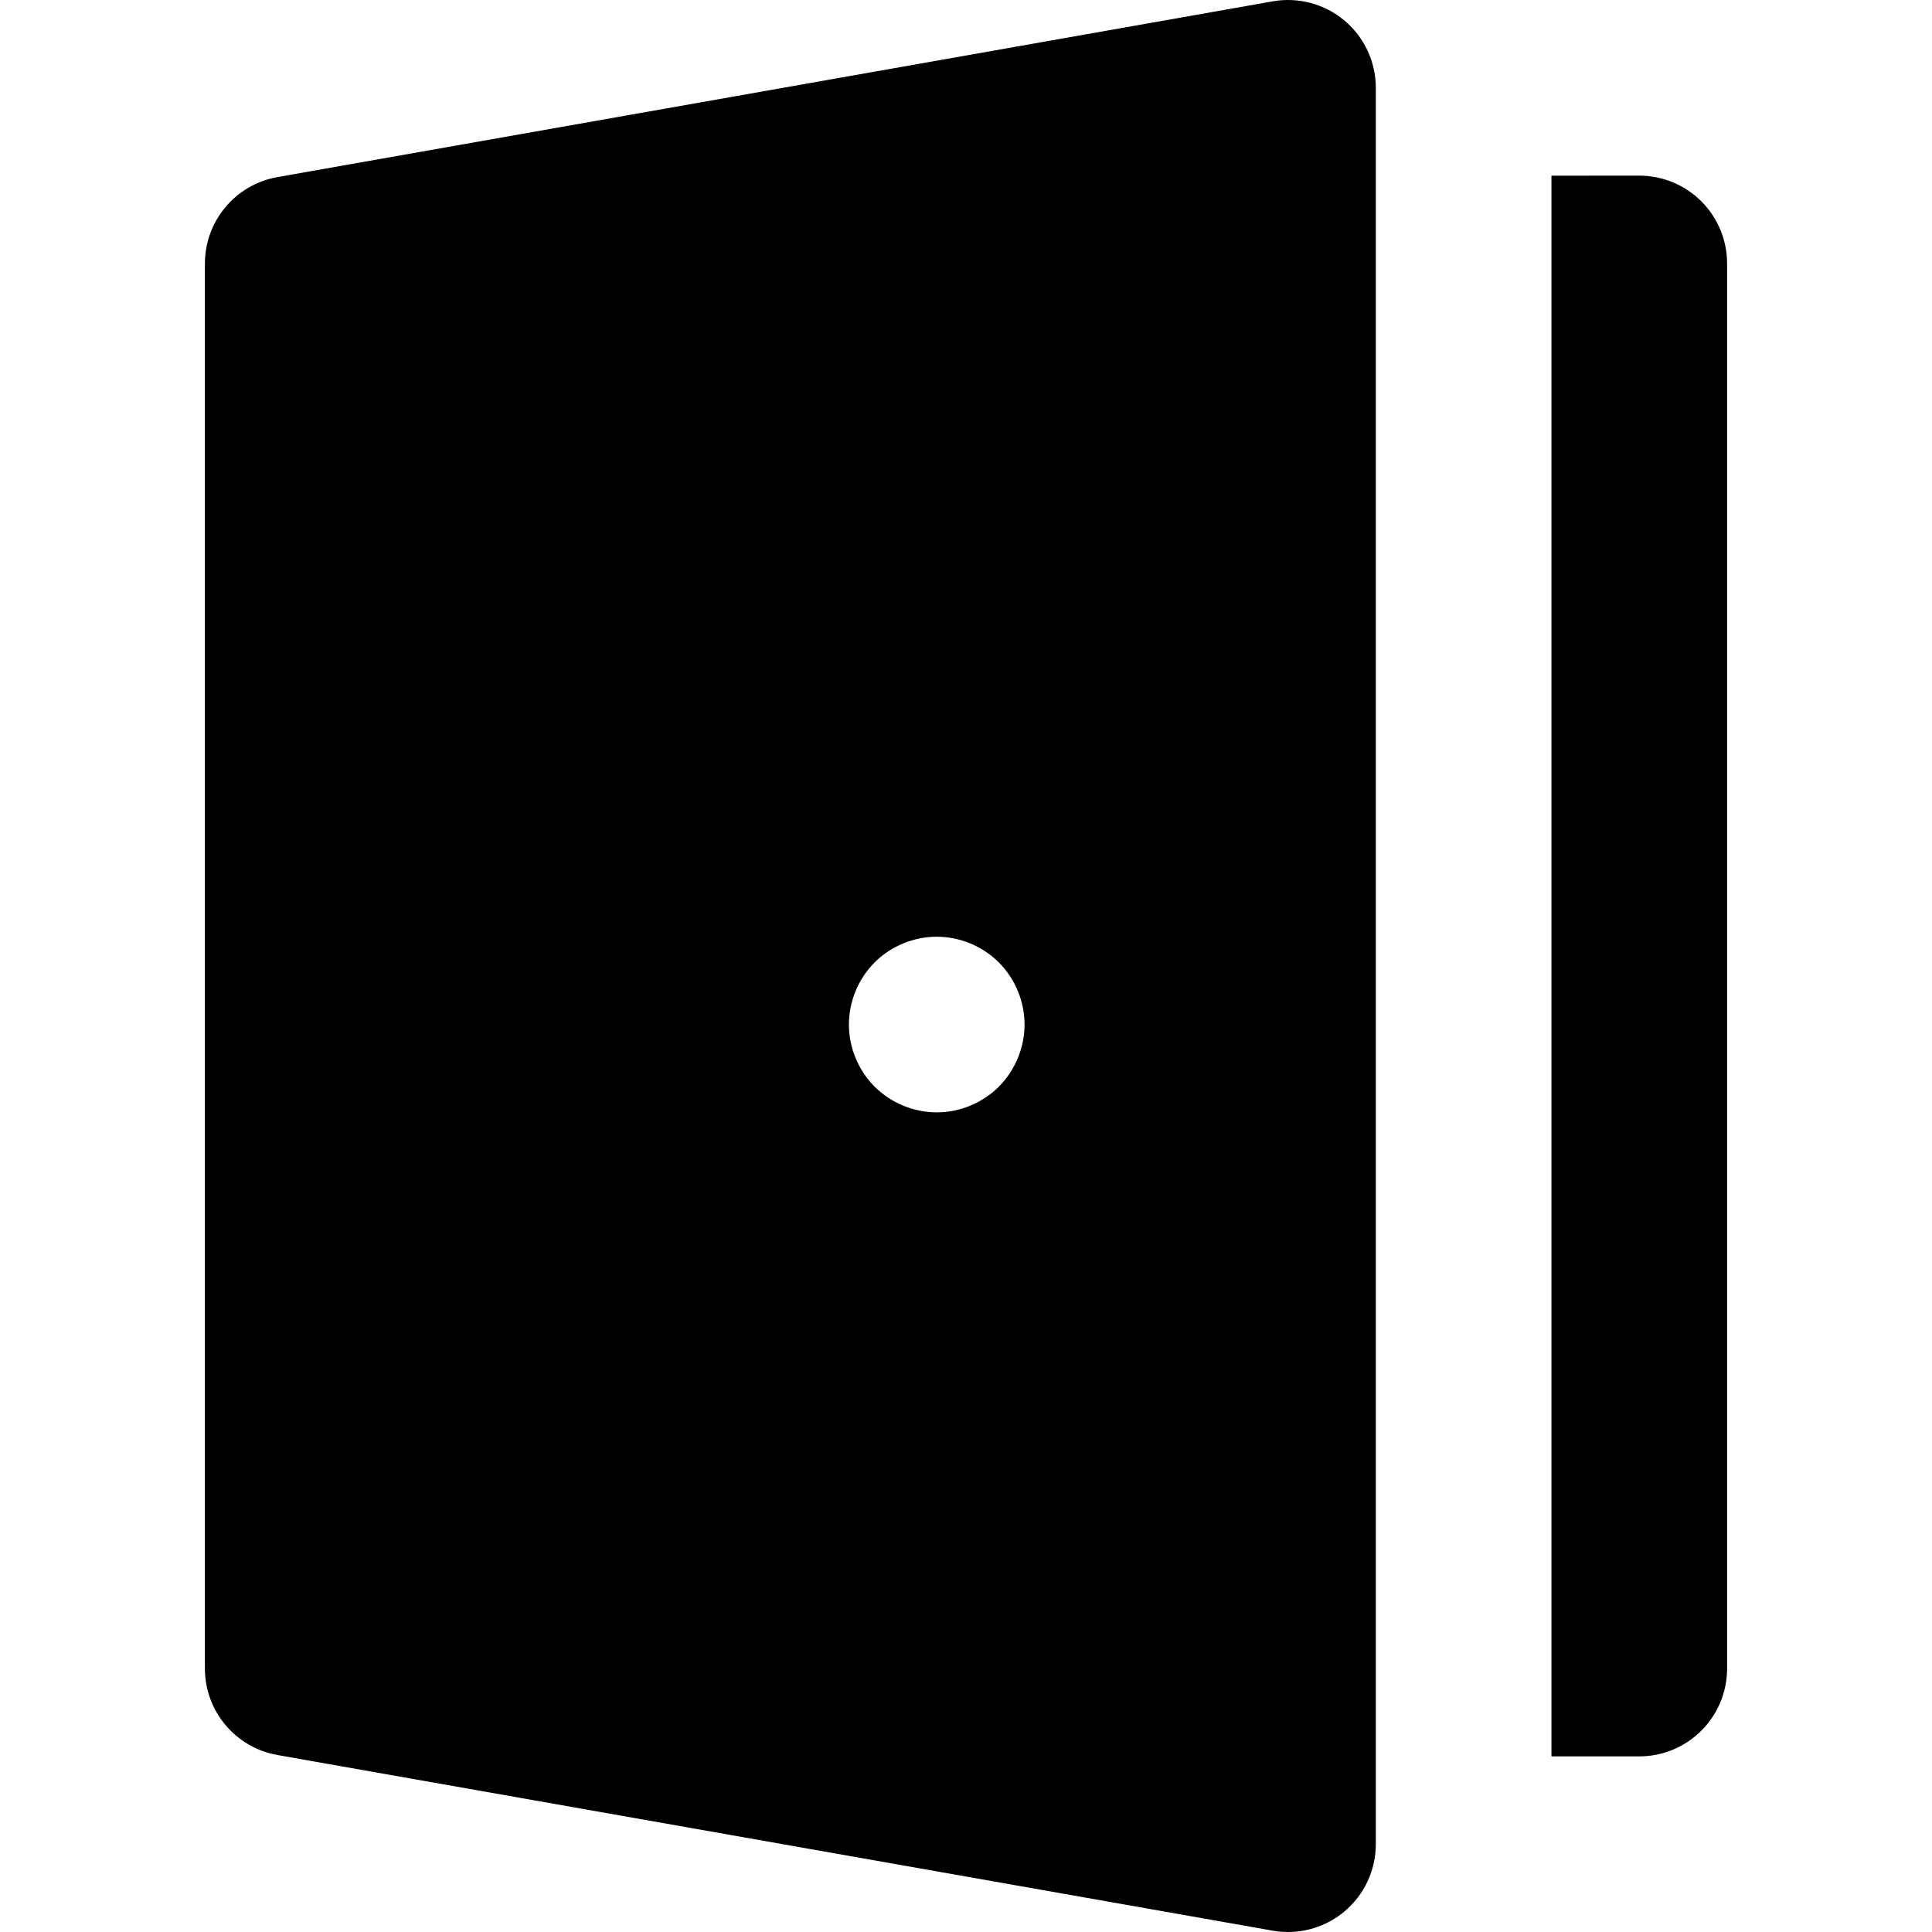 <?xml version="1.0" encoding="iso-8859-1"?>
<!-- Uploaded to: SVG Repo, www.svgrepo.com, Generator: SVG Repo Mixer Tools -->
<svg fill="#000000" height="800px" width="800px" version="1.1" id="Layer_1" xmlns="http://www.w3.org/2000/svg" xmlns:xlink="http://www.w3.org/1999/xlink" 
	 viewBox="0 0 512.001 512.001" xml:space="preserve">
<g>
	<g>
		<path d="M450.88,53.36c-4.364-4.363-10.282-6.814-16.455-6.814c-0.002,0-0.005,0-0.006,0l-23.267,0.008v23.273v23.273v325.81
			v23.273v23.273h23.273c12.853,0,23.273-10.42,23.273-23.273V69.819C457.697,63.645,455.246,57.725,450.88,53.36z"/>
	</g>
</g>
<g>
	<g>
		<path d="M356.292,5.443c-5.271-4.422-12.227-6.287-19.003-5.087L73.531,46.929C62.41,48.892,54.303,58.555,54.303,69.847v372.336
			c0,11.293,8.108,20.958,19.229,22.919l263.758,46.545c1.347,0.237,2.698,0.354,4.043,0.354c5.429,0,10.737-1.901,14.96-5.444
			c5.271-4.422,8.313-10.948,8.313-17.828v-4.824v-18.449v-23.273V418.91V93.112V69.839V46.566V23.273
			C364.606,16.394,361.564,9.867,356.292,5.443z M264.703,287.977c-4.327,4.33-10.333,6.811-16.46,6.811
			c-6.128,0-12.117-2.482-16.462-6.813c-4.329-4.341-6.811-10.33-6.811-16.46c0-6.128,2.482-12.119,6.811-16.46
			c4.344-4.33,10.333-6.813,16.462-6.813c6.127,0,12.133,2.482,16.46,6.813c4.329,4.343,6.813,10.332,6.813,16.46
			C271.515,277.646,269.031,283.635,264.703,287.977z"/>
	</g>
</g>
</svg>